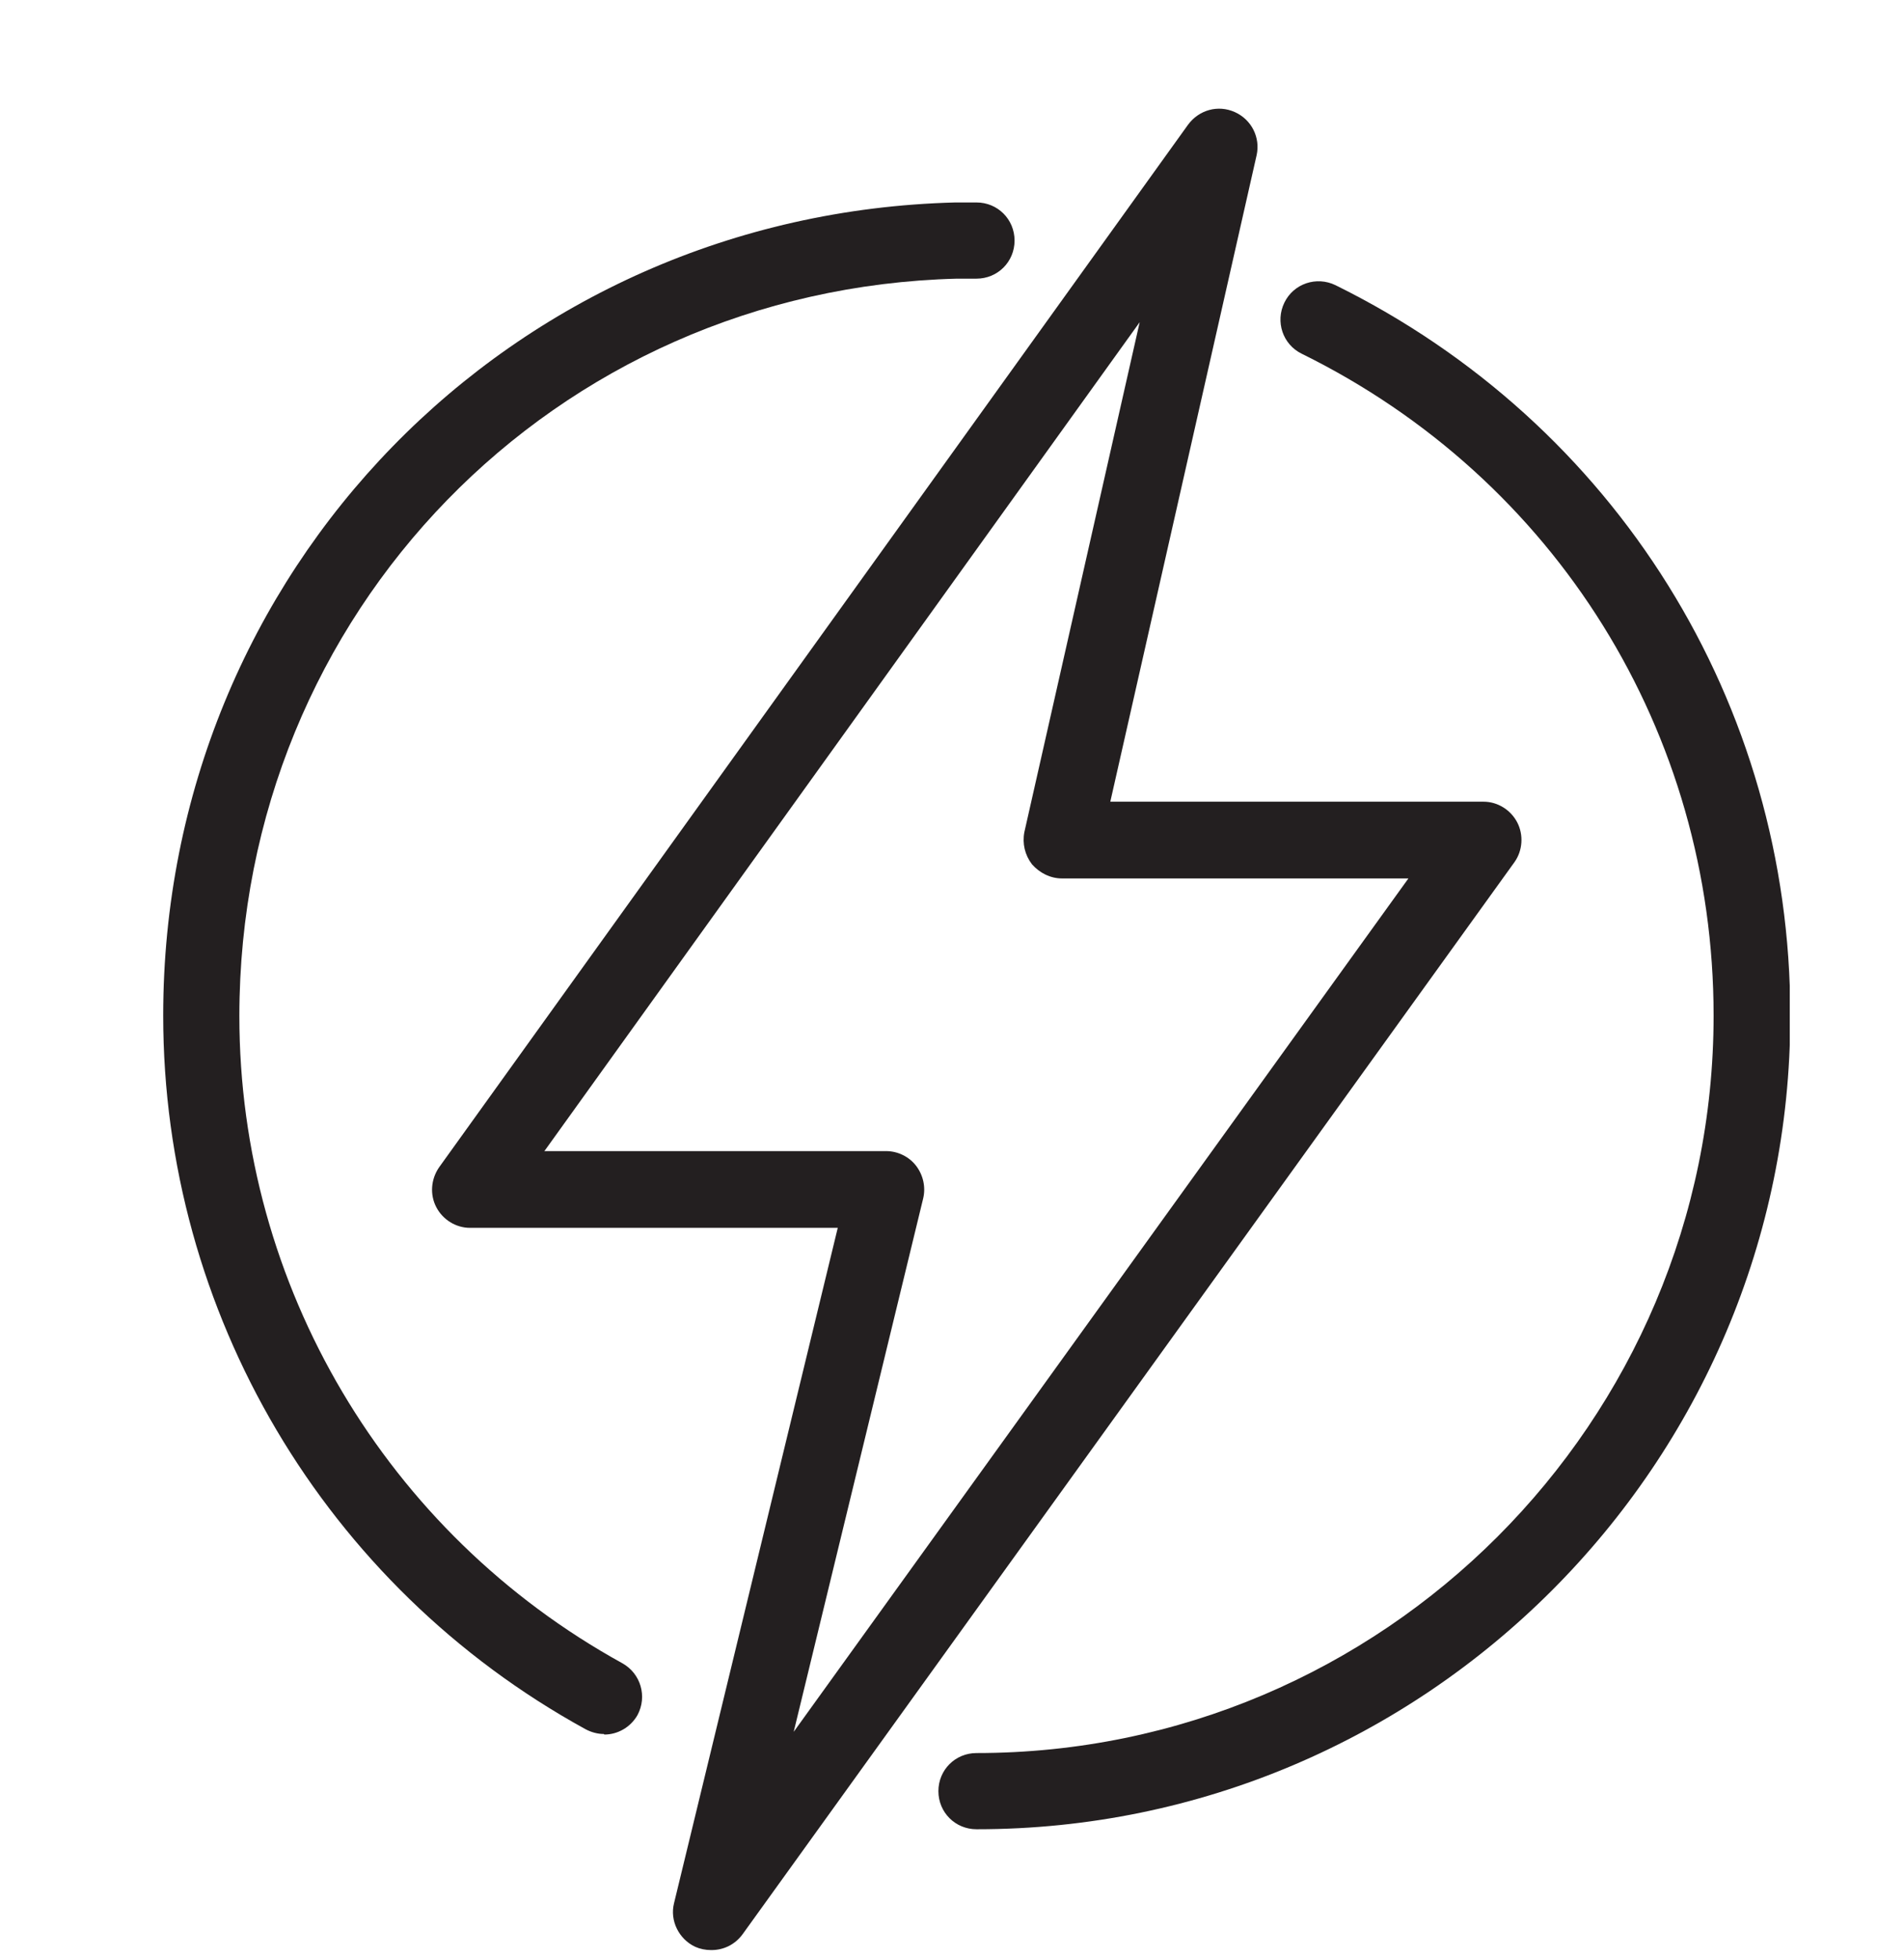 <svg width="35" height="36" viewBox="0 0 35 36" fill="none" xmlns="http://www.w3.org/2000/svg">
<g clip-path="url(#clip0_1024_946)">
<path d="M13.07 35.83C12.97 35.83 12.87 35.81 12.78 35.77C12.48 35.63 12.31 35.29 12.39 34.97L15.4 22.56H8.64C8.38 22.56 8.14 22.41 8.02 22.18C7.9 21.95 7.92 21.67 8.07 21.45L21.84 2.29C22.04 2.02 22.39 1.92 22.7 2.06C23.01 2.2 23.17 2.53 23.1 2.85L20.41 14.73H27.27C27.53 14.73 27.77 14.88 27.89 15.11C28.01 15.34 27.99 15.63 27.84 15.84L13.65 35.54C13.51 35.73 13.3 35.83 13.08 35.83H13.07ZM10.01 21.15H16.29C16.5 21.15 16.71 21.25 16.84 21.42C16.97 21.59 17.02 21.81 16.97 22.02L14.59 31.82L25.89 16.14H19.52C19.31 16.14 19.11 16.04 18.97 15.88C18.84 15.71 18.79 15.5 18.83 15.29L20.95 5.92L10 21.16L10.01 21.15Z" fill="#231F20"/>
<path d="M17.95 33.61C17.56 33.61 17.25 33.3 17.25 32.91C17.25 32.52 17.56 32.21 17.95 32.21C25.42 32.21 31.5 26.13 31.5 18.66C31.5 13.46 28.6 8.8 23.93 6.5C23.58 6.33 23.44 5.91 23.61 5.56C23.78 5.21 24.2 5.07 24.55 5.24C29.7 7.78 32.91 12.92 32.91 18.66C32.91 26.9 26.2 33.61 17.96 33.61H17.95Z" fill="#231F20"/>
<path d="M11.1 31.86C10.99 31.86 10.87 31.83 10.76 31.77C5.97 29.14 3 24.12 3 18.66C3 10.49 9.39 3.93 17.56 3.72H17.95C18.34 3.72 18.65 4.03 18.65 4.42C18.65 4.81 18.34 5.12 17.95 5.12H17.59C10.19 5.31 4.4 11.26 4.4 18.67C4.4 23.62 7.1 28.17 11.44 30.56C11.78 30.75 11.9 31.17 11.72 31.51C11.59 31.74 11.35 31.87 11.11 31.87L11.1 31.86Z" fill="#231F20"/>
</g>
<defs>
<clipPath id="clip0_1024_946">
<rect width="29.9" height="33.83" fill="white" transform="translate(3 2)"/>
</clipPath>
</defs>
</svg>
